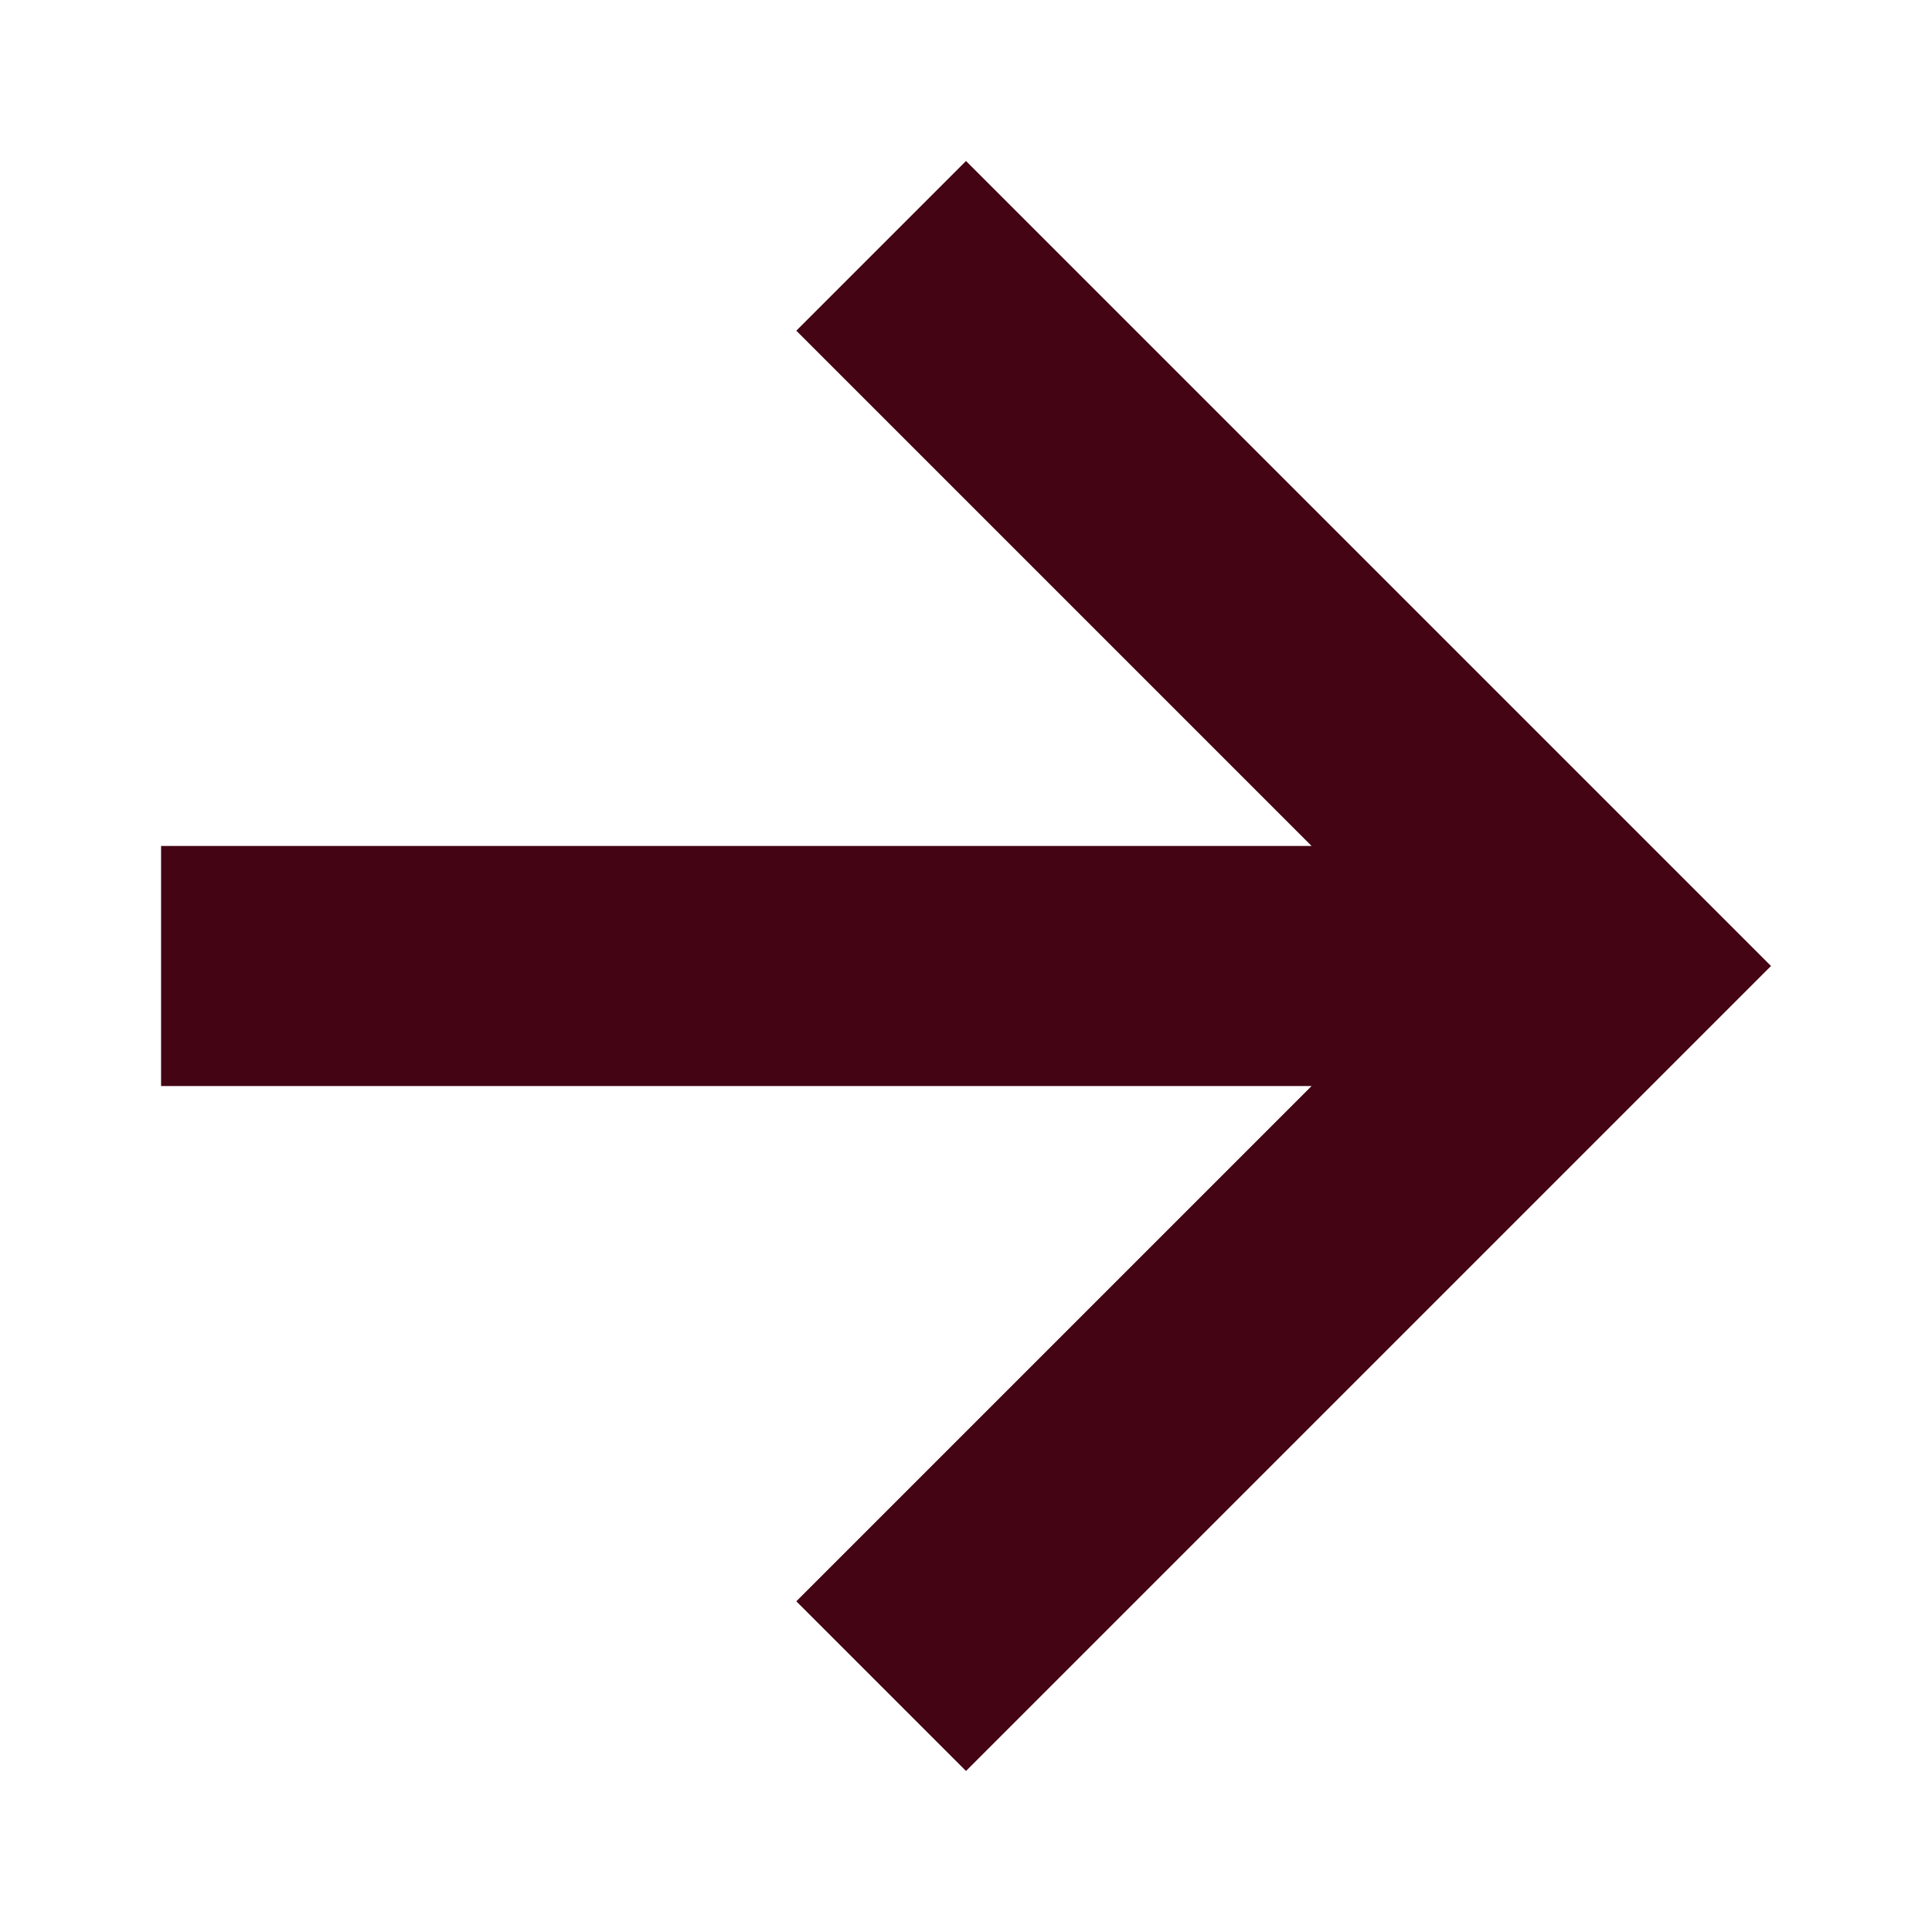 <svg version="1.1" xmlns="http://www.w3.org/2000/svg" width="24" height="24" viewBox="0 0 24 24">
  <path fill="#440414"
    d="M9.892 19.892l2.108 2.108 10-10-10-10-2.108 2.108 6.401 6.401h-14.292v2.982h14.292l-6.401 6.401z"></path>
</svg>